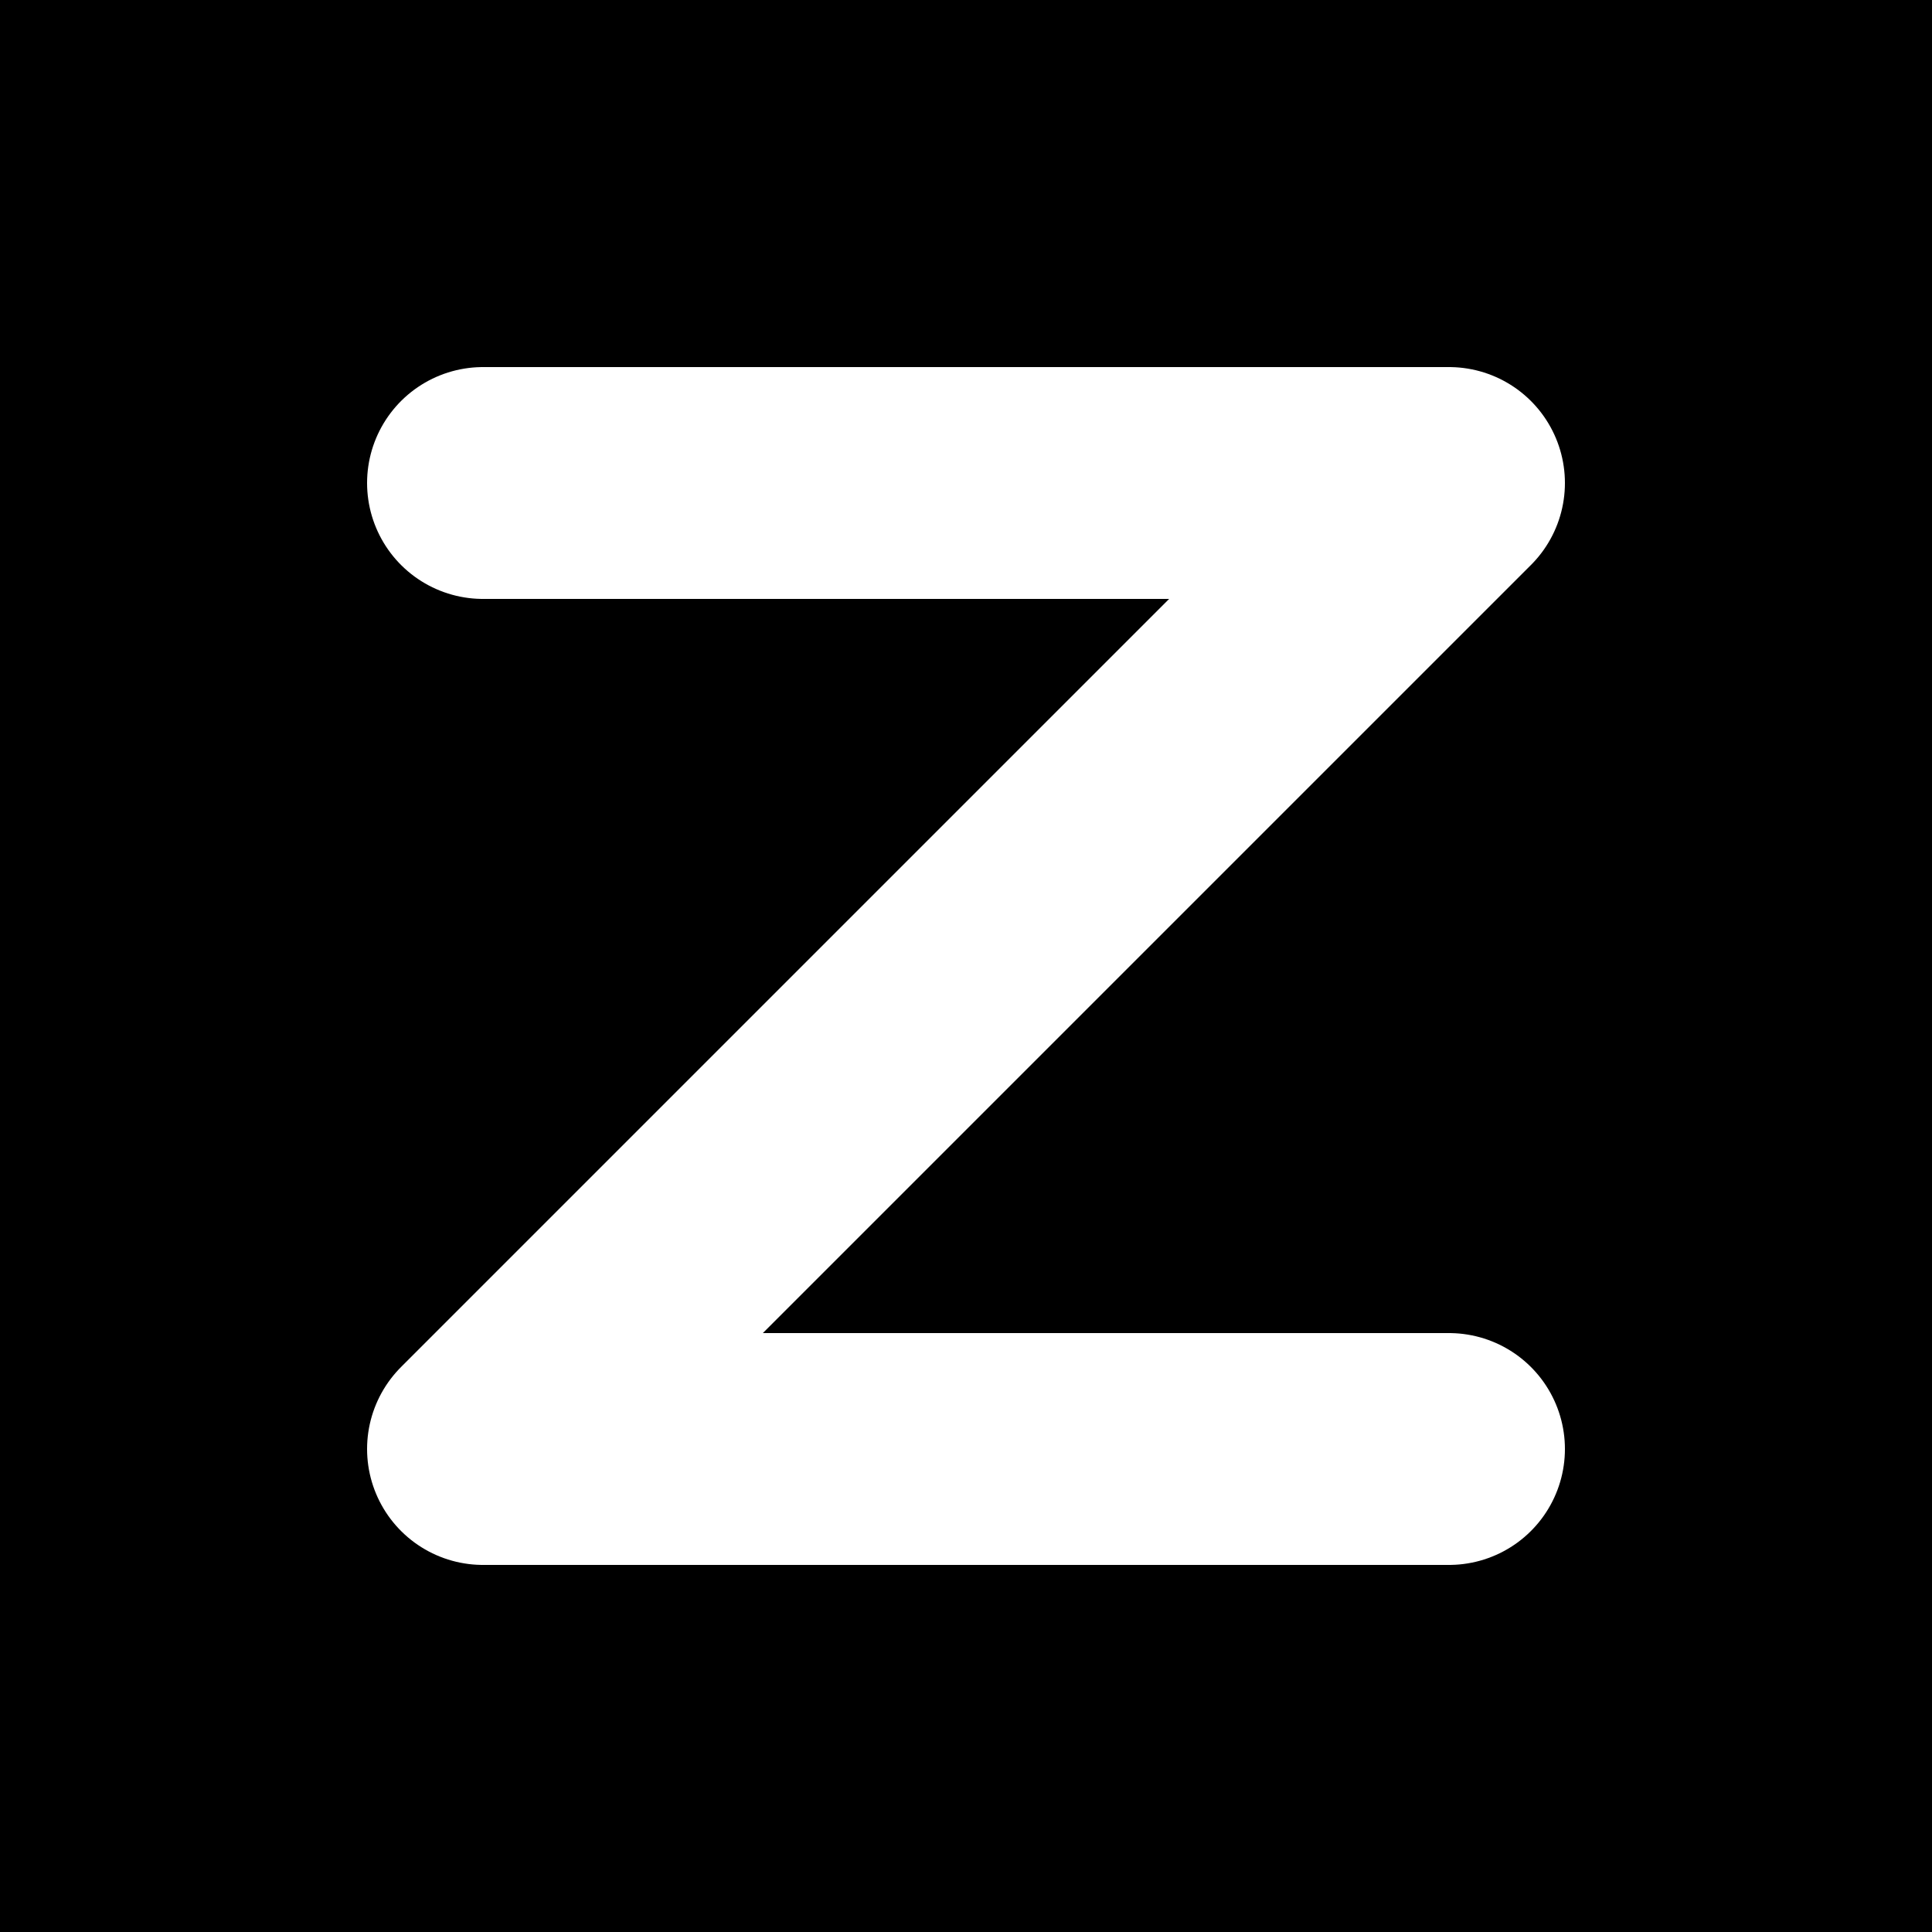 <svg width="100" height="100" viewBox="0 0 100 100" fill="none" xmlns="http://www.w3.org/2000/svg">
  <rect width="100" height="100" fill="black"/>
  <path d="M25 25H75L25 75H75" stroke="white" stroke-width="12" stroke-linecap="round" stroke-linejoin="round"/>
</svg>